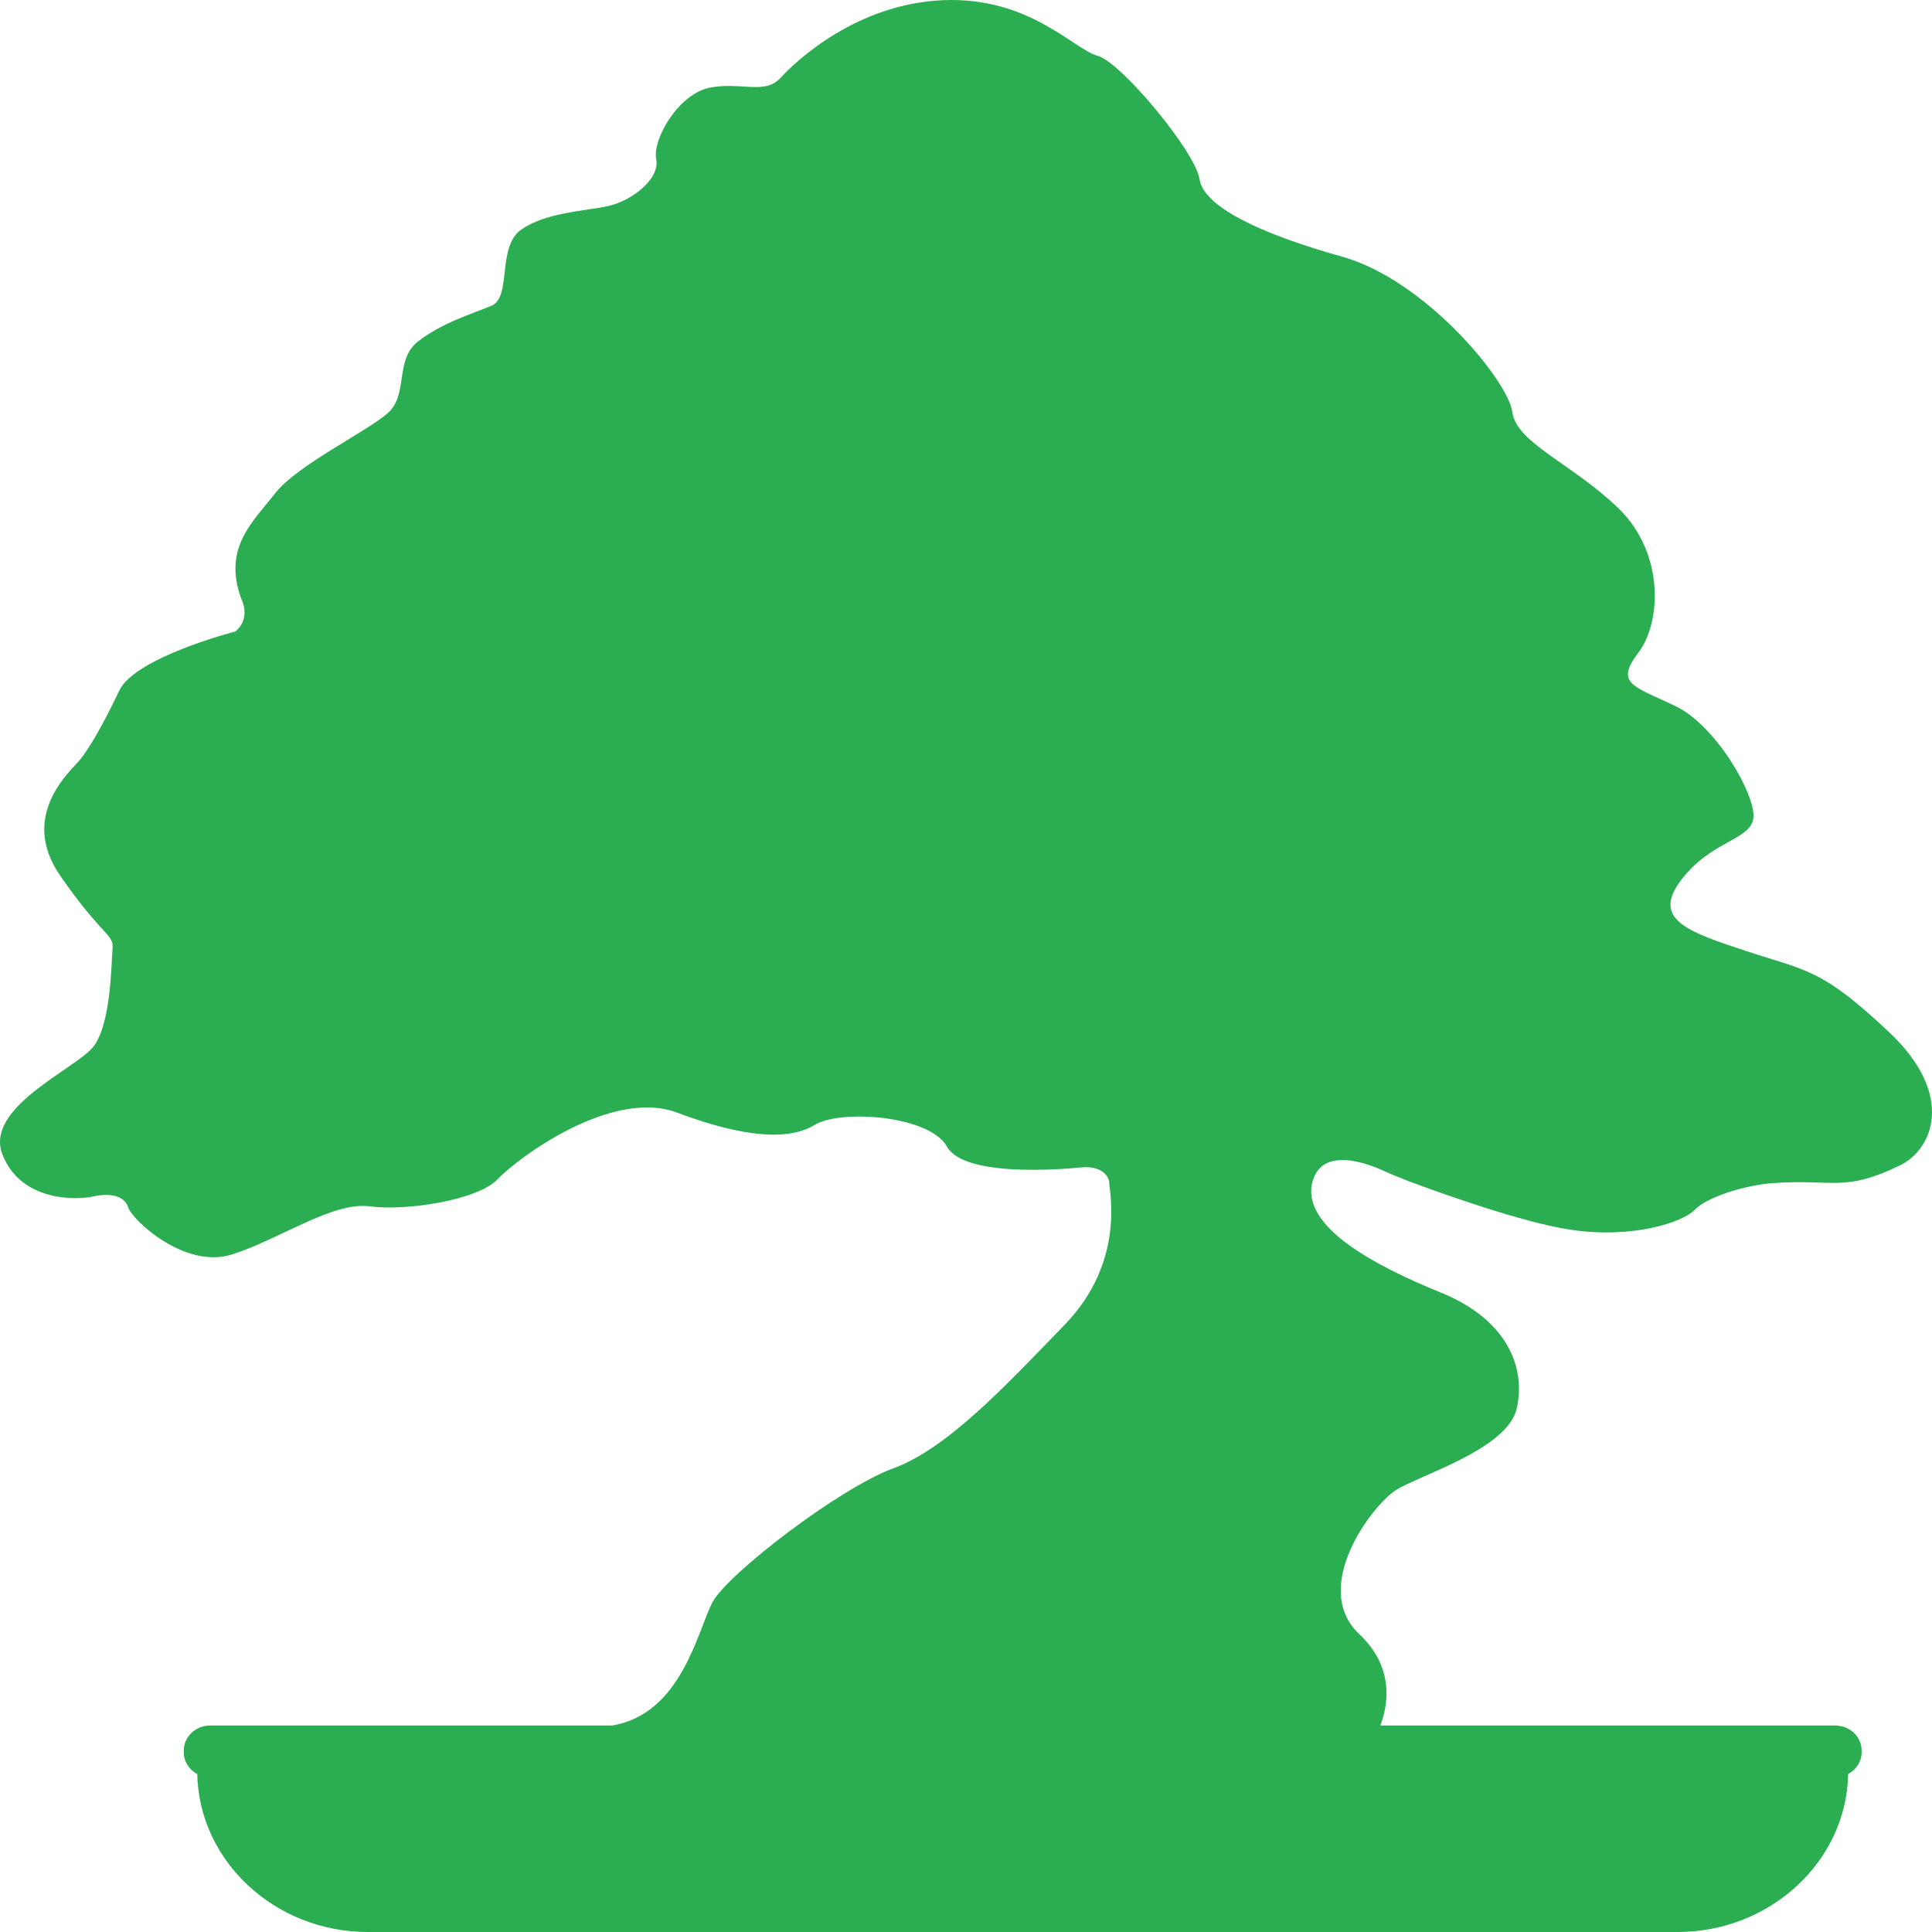 <?xml version="1.0" encoding="UTF-8" standalone="no"?><!DOCTYPE svg PUBLIC "-//W3C//DTD SVG 1.1//EN" "http://www.w3.org/Graphics/SVG/1.1/DTD/svg11.dtd"><svg width="100%" height="100%" viewBox="0 0 128 128" version="1.1" xmlns="http://www.w3.org/2000/svg" xmlns:xlink="http://www.w3.org/1999/xlink" xml:space="preserve" xmlns:serif="http://www.serif.com/" style="fill-rule:evenodd;clip-rule:evenodd;stroke-linejoin:round;stroke-miterlimit:2;"><path d="M125.156,68.382c-4.47,-4.21 -5.424,-4.044 -9.416,-5.357c-3.993,-1.312 -6.34,-2.128 -4.344,-4.741c1.996,-2.614 4.595,-2.614 4.771,-4.092c0.175,-1.466 -2.436,-6.125 -5.211,-7.437c-2.774,-1.313 -3.967,-1.466 -2.41,-3.512c1.544,-2.046 1.72,-6.622 -1.318,-9.566c-3.038,-2.944 -6.767,-4.328 -7.031,-6.373c-0.263,-2.046 -5.725,-8.739 -11.274,-10.299c-5.549,-1.549 -9.202,-3.347 -9.453,-5.144c-0.264,-1.797 -5.21,-7.769 -6.767,-8.171c-1.557,-0.414 -4.507,-3.925 -10.232,-3.677c-5.725,0.248 -9.717,4.008 -10.759,5.144c-1.042,1.146 -2.599,0.248 -4.683,0.65c-2.084,0.414 -3.817,3.429 -3.553,4.741c0.264,1.313 -1.645,2.779 -3.214,3.11c-1.557,0.331 -4.08,0.414 -5.725,1.549c-1.644,1.147 -0.602,4.494 -1.996,5.061c-1.394,0.568 -3.302,1.147 -4.859,2.365c-1.556,1.23 -0.602,3.512 -1.996,4.742c-1.393,1.229 -5.988,3.429 -7.457,5.309c-1.469,1.88 -3.465,3.594 -2.26,6.941c0.691,1.466 -0.377,2.211 -0.377,2.211c0,-0 -6.653,1.714 -7.695,3.926c-1.043,2.211 -1.997,3.842 -2.599,4.576c-0.603,0.733 -4.08,3.677 -1.306,7.685c2.775,4.009 3.553,3.843 3.465,4.825c-0.088,0.981 -0.088,5.061 -1.306,6.539c-1.217,1.466 -7.206,4.008 -5.988,7.106c1.218,3.11 4.859,3.027 5.988,2.779c1.13,-0.248 2.084,-0.083 2.348,0.733c0.264,0.816 3.729,4.091 6.855,3.11c3.126,-0.982 6.679,-3.512 9.114,-3.193c2.436,0.331 7.207,-0.414 8.5,-1.797c1.306,-1.383 7.545,-6.042 11.889,-4.411c4.344,1.632 7.369,1.881 9.115,0.816c1.732,-1.064 7.633,-0.615 8.763,1.431c1.13,2.046 7.545,1.514 8.888,1.384c1.344,-0.131 1.871,0.567 1.871,1.064c-0,0.496 1.08,5.191 -2.95,9.353c-4.03,4.162 -7.809,8.218 -11.362,9.519c-3.553,1.3 -10.973,6.988 -11.977,8.868c-0.992,1.88 -2.034,7.39 -6.642,8.171l-26.64,-0c-0.967,-0 -1.745,0.744 -1.745,1.643l-0,0.142c-0,0.615 0.364,1.147 0.891,1.431c0.113,5.77 5.147,10.464 11.299,10.464l86.777,0c6.152,0 11.198,-4.694 11.299,-10.464c0.527,-0.284 0.891,-0.816 0.891,-1.431l0,-0.142c0,-0.91 -0.791,-1.643 -1.745,-1.643l-30.143,-0c0.477,-1.23 1.017,-3.784 -1.381,-6.043c-3.302,-3.11 0.866,-8.584 2.435,-9.566c1.557,-0.981 7.37,-2.696 7.985,-5.392c0.615,-2.696 -0.603,-5.888 -5.034,-7.686c-4.42,-1.797 -9.278,-4.386 -8.5,-7.331c0.628,-2.353 3.578,-1.253 4.746,-0.721c0.54,0.248 1.105,0.473 1.657,0.686c2.31,0.863 7.457,2.696 10.609,3.192c4.168,0.651 7.545,-0.484 8.323,-1.312c0.779,-0.816 3.252,-1.62 5.16,-1.762c4.03,-0.284 4.708,0.615 8.374,-1.147c2.197,-1.017 3.804,-4.647 -0.665,-8.856Z" style="fill:#2aae51;fill-rule:nonzero;"/></svg>